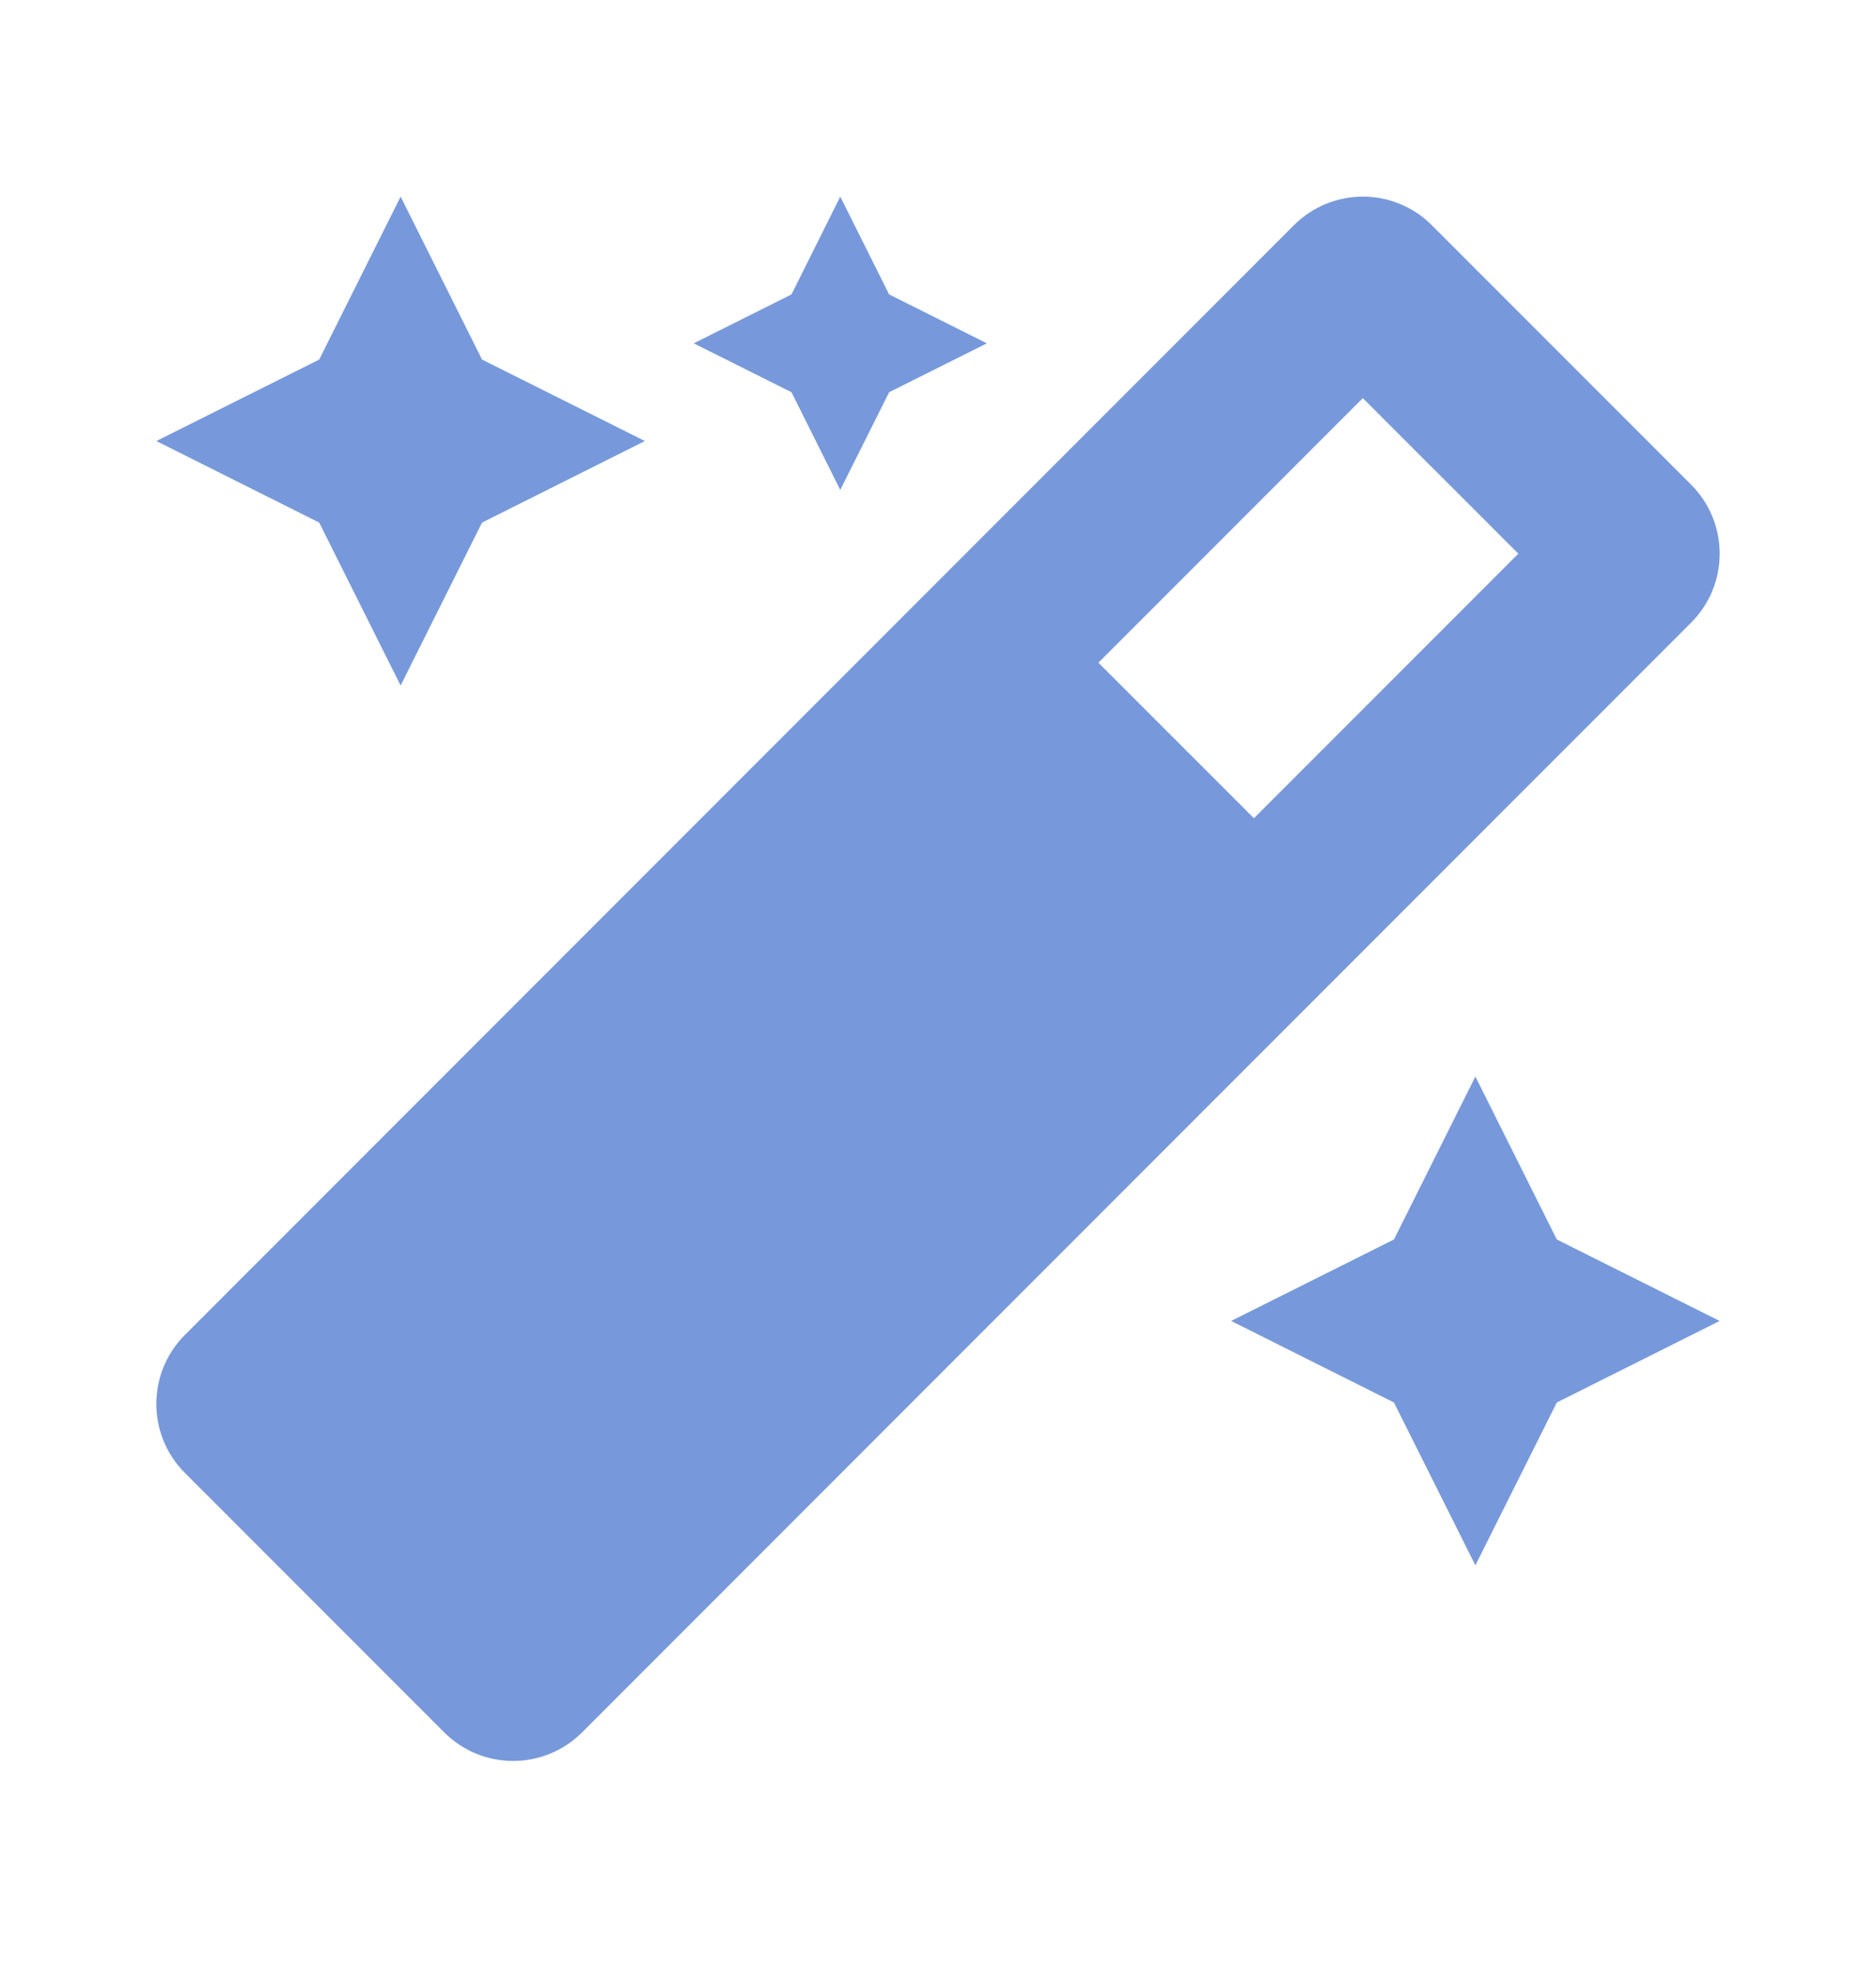 <svg width="20" height="21" viewBox="0 0 20 21" fill="none" xmlns="http://www.w3.org/2000/svg">
<path d="M8.958 5.22L9.479 4.179L10.521 3.658L9.479 3.137L8.958 2.095L8.438 3.137L7.396 3.658L8.438 4.179L8.958 5.22ZM4.271 7.304L5.139 5.568L6.875 4.699L5.139 3.831L4.271 2.095L3.403 3.831L1.667 4.699L3.403 5.568L4.271 7.304ZM15.729 11.47L14.861 13.206L13.125 14.074L14.861 14.943L15.729 16.678L16.597 14.943L18.333 14.074L16.597 13.206L15.729 11.47ZM18.028 5.163L15.266 2.401C15.063 2.197 14.796 2.095 14.53 2.095C14.263 2.095 13.996 2.197 13.793 2.401L1.972 14.222C1.565 14.628 1.565 15.288 1.972 15.694L4.734 18.456C4.938 18.66 5.204 18.762 5.47 18.762C5.737 18.762 6.004 18.66 6.207 18.456L18.028 6.635C18.435 6.229 18.435 5.569 18.028 5.163ZM13.368 8.718L11.71 7.061L14.529 4.242L16.187 5.899L13.368 8.718Z" fill="#7799DB"/>
</svg>
